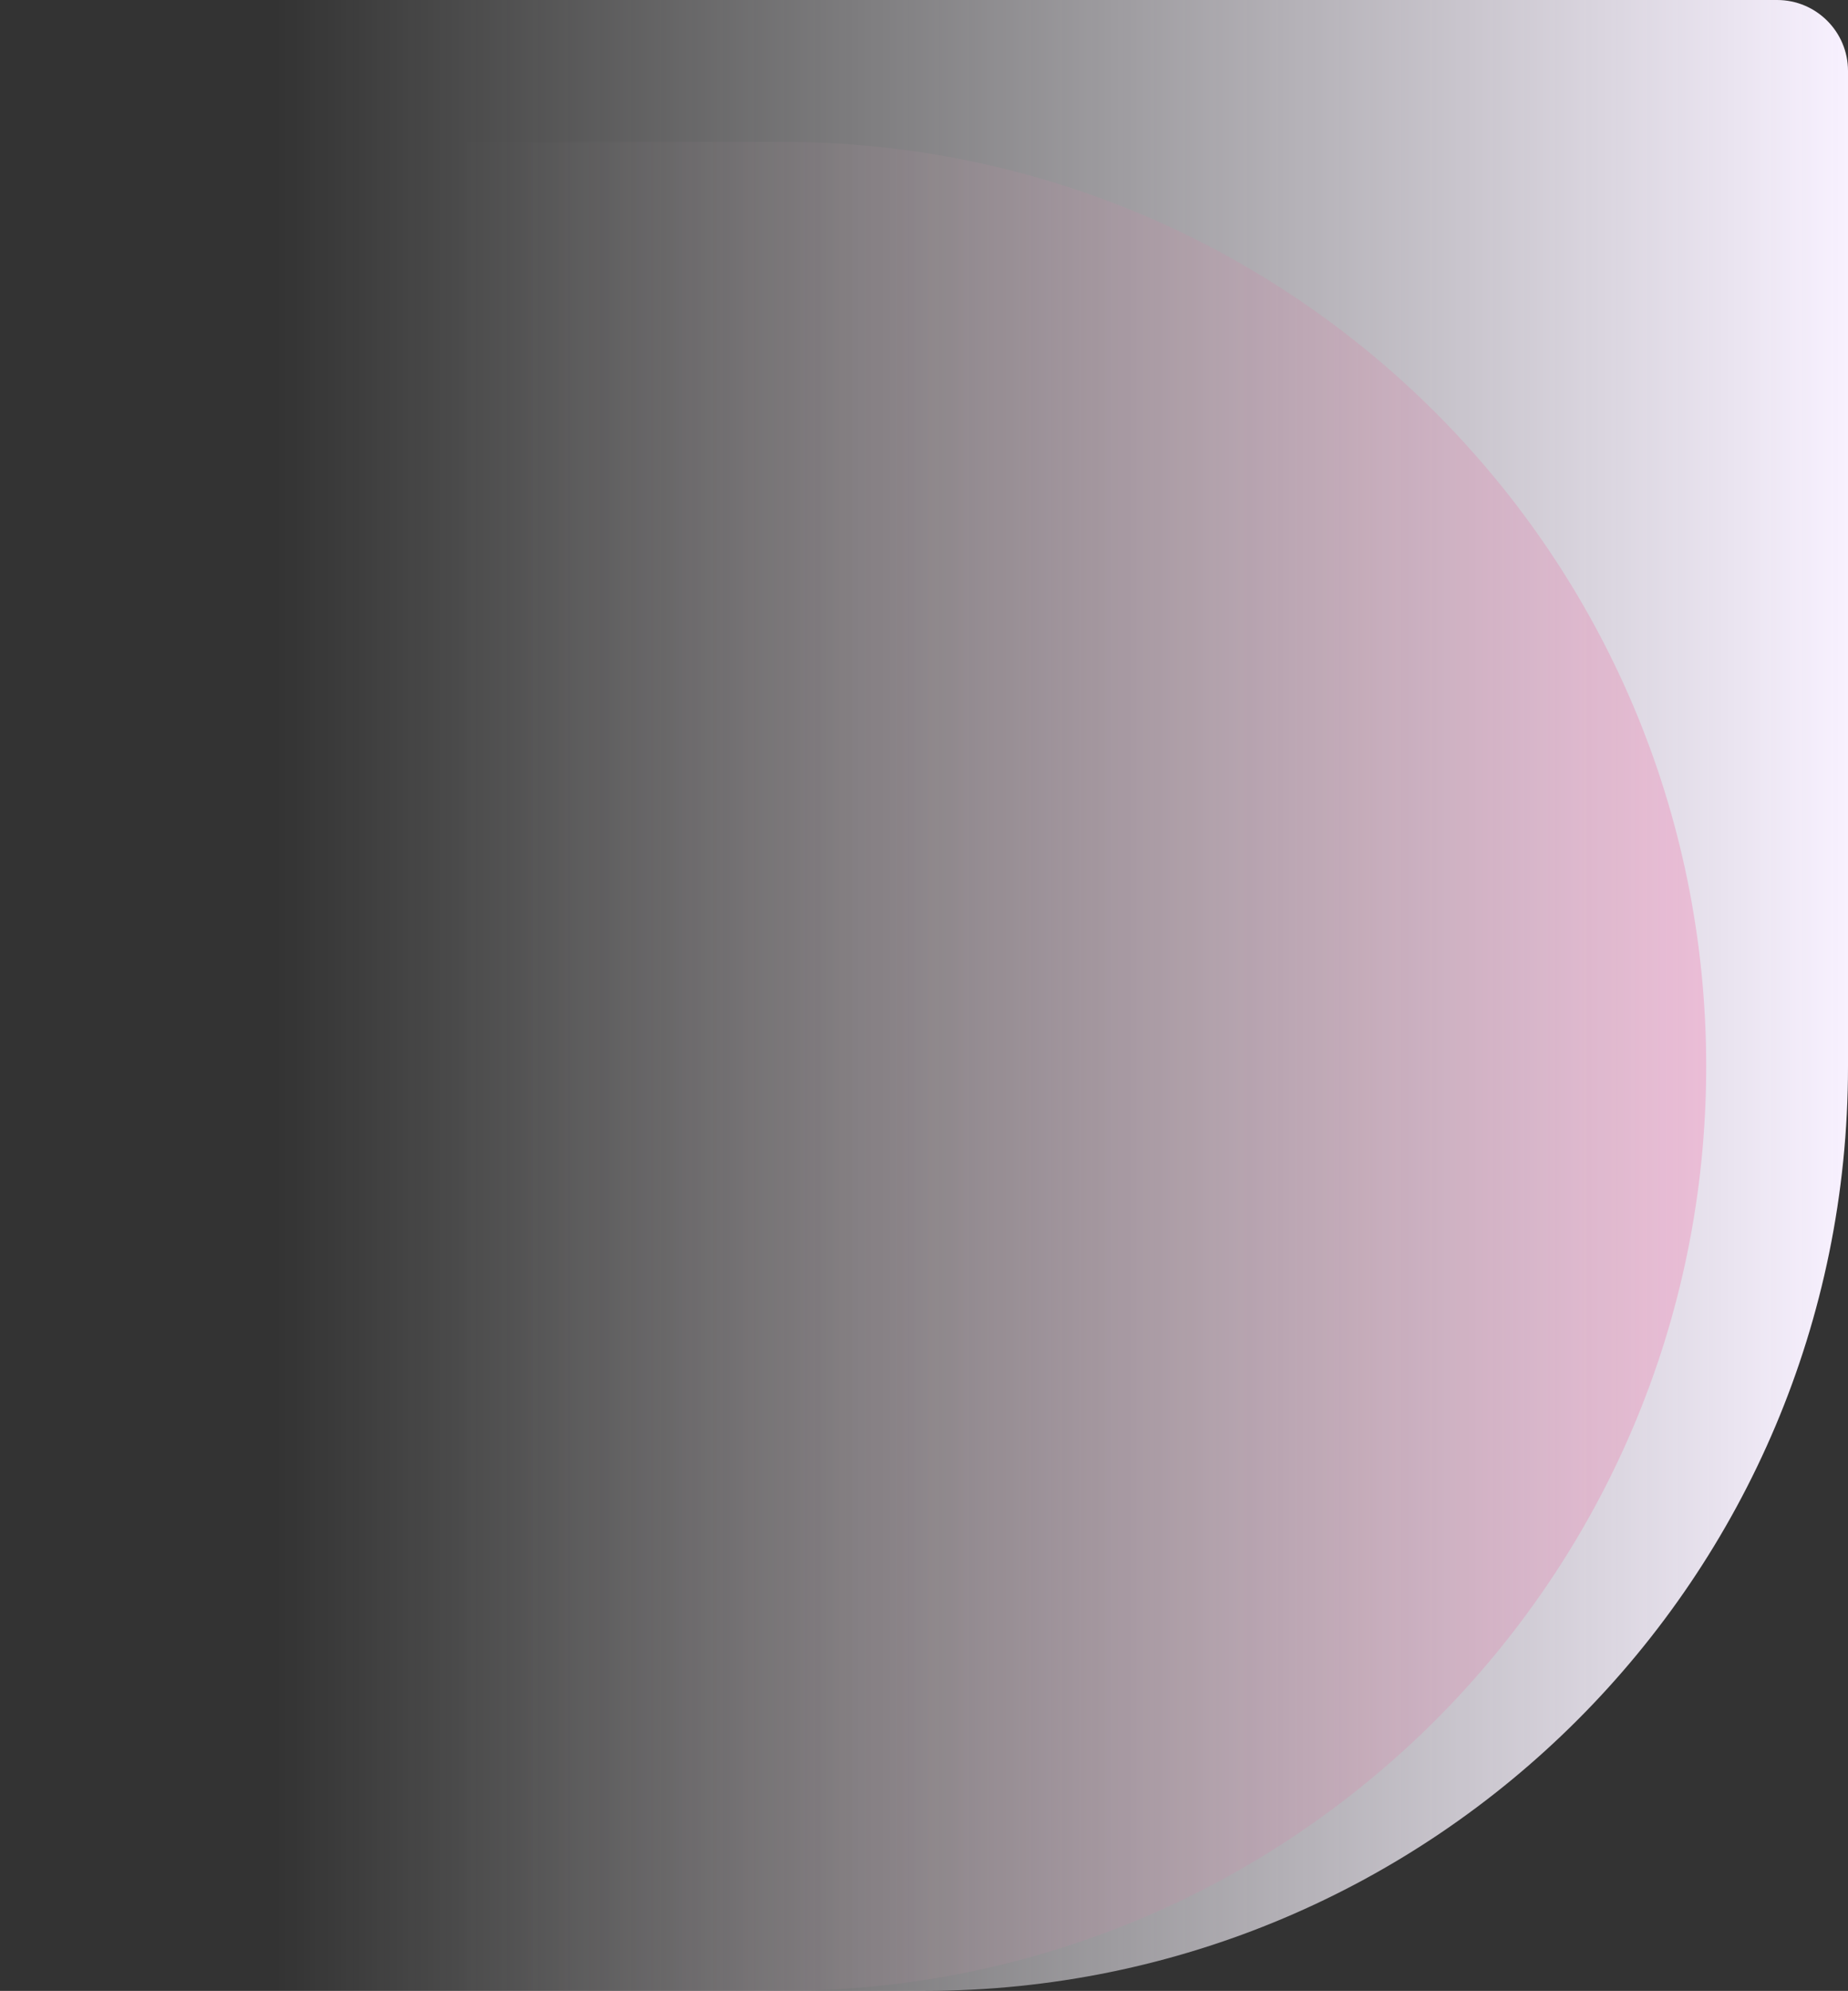 <svg width="834" height="898" viewBox="0 0 834 898" fill="none" xmlns="http://www.w3.org/2000/svg">
<rect x="0" y="0" width="834" height="898" fill="#333333" stroke="none"/>
<g clip-path="url(#clip0_1323_4953)">
<path d="M0 0H802C819.673 0 834 14.327 834 32V481C834 711.303 647.303 898 417 898H0V0Z" fill="url(#paint0_linear_1323_4953)"/>
<path d="M0 64H353C583.303 64 770 250.697 770 481C770 711.303 583.303 898 353 898H0V64Z" fill="url(#paint1_linear_1323_4953)"/>
</g>
<defs>
<linearGradient id="paint0_linear_1323_4953" x1="834" y1="449" x2="124.5" y2="449" gradientUnits="userSpaceOnUse">
<stop stop-color="#F8F1FF"/>
<stop offset="1" stop-color="white" stop-opacity="0"/>
</linearGradient>
<linearGradient id="paint1_linear_1323_4953" x1="770" y1="481" x2="203.5" y2="481" gradientUnits="userSpaceOnUse">
<stop stop-color="#FF0063" stop-opacity="0.16"/>
<stop offset="1" stop-color="white" stop-opacity="0"/>
</linearGradient>
<clipPath id="clip0_1323_4953">
<rect width="834" height="898" fill="white"/>
</clipPath>
</defs>
</svg>
